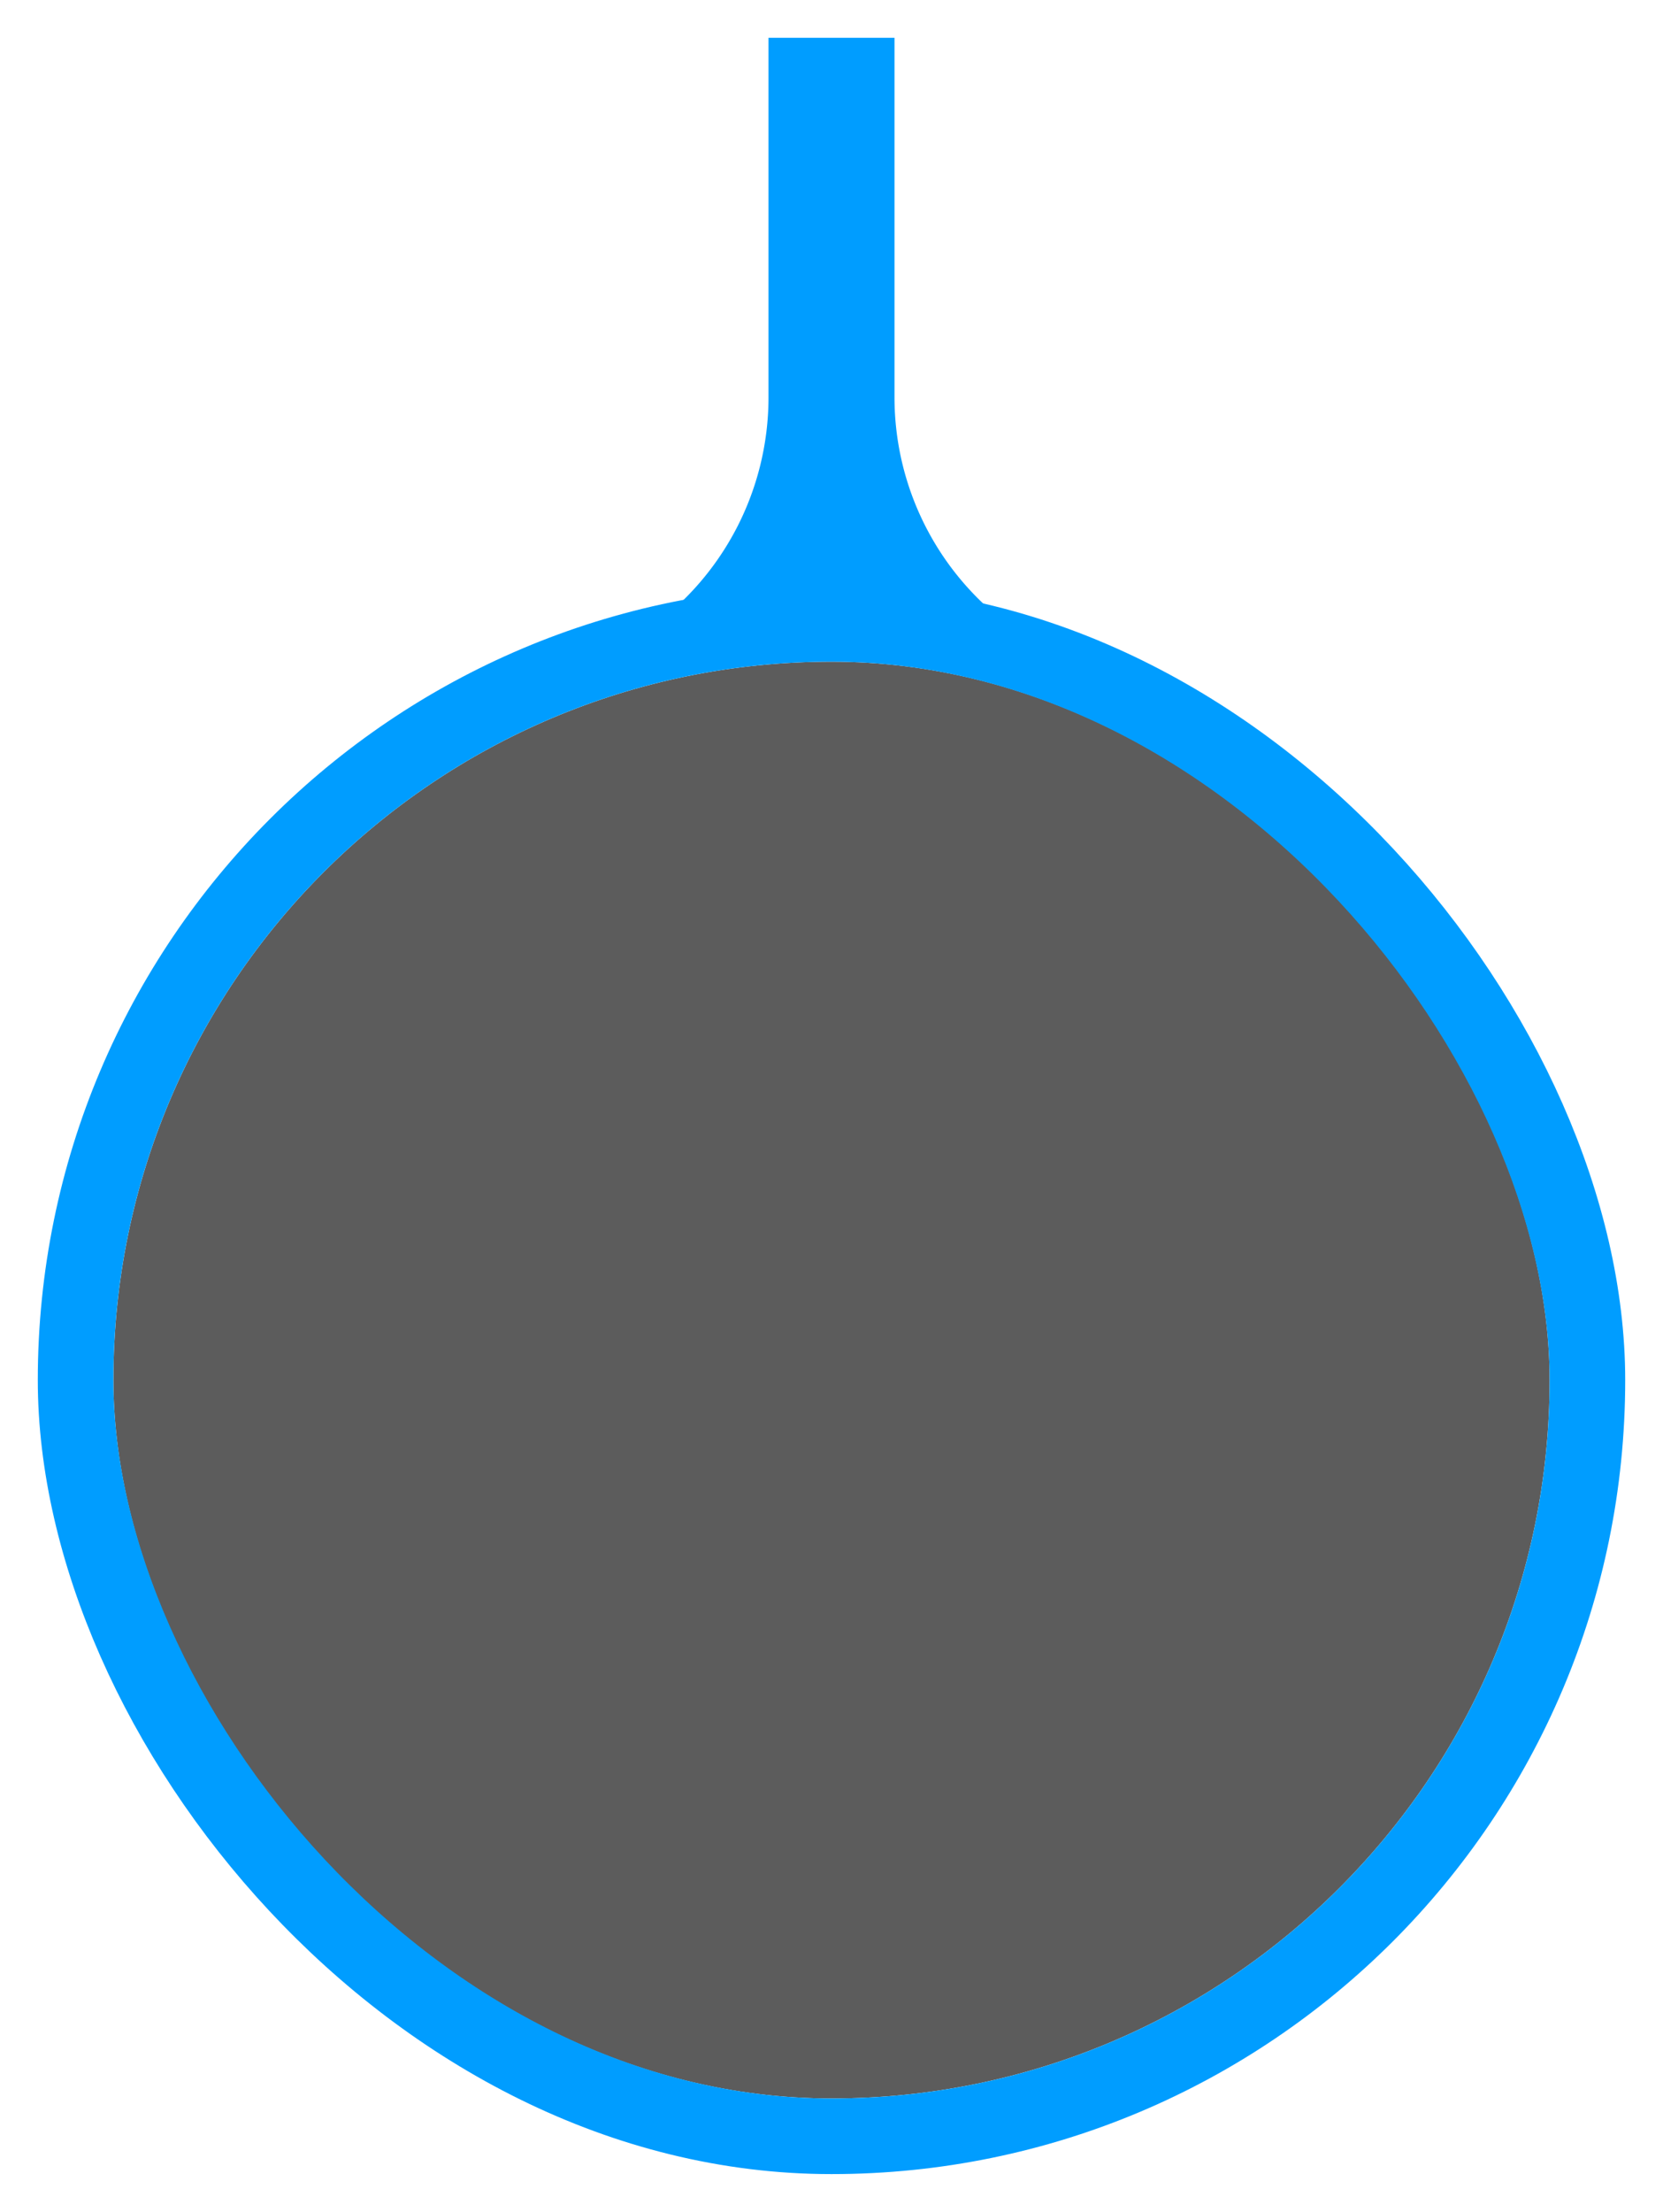 <svg xmlns="http://www.w3.org/2000/svg" width="176" height="234" fill="none"><g filter="url(#a)" style="mix-blend-mode:plus-lighter"><path fill="#fff" d="M84 4h8v42.09A31.328 31.328 0 0 0 100 67H76a31.328 31.328 0 0 0 8-20.91V4Z"/></g><g filter="url(#b)" style="mix-blend-mode:plus-lighter"><path fill="#009DFF" d="M81.333 4h13.334v38.03A30.047 30.047 0 0 0 108 67H68a30.047 30.047 0 0 0 13.333-24.97V4Z"/></g><g filter="url(#c)" style="mix-blend-mode:plus-lighter"><rect width="152" height="152" x="12" y="70" fill="#000" fill-opacity=".4" rx="76"/><rect width="155" height="155" x="10.5" y="68.5" stroke="#fff" stroke-width="3" rx="77.5"/></g><g filter="url(#d)" style="mix-blend-mode:plus-lighter"><rect width="152" height="152" x="12" y="70" fill="#000" fill-opacity=".4" rx="76"/><rect width="160" height="160" x="8" y="66" stroke="#009DFF" stroke-width="8" rx="80"/></g><defs><filter id="a" width="32" height="71" x="72" y="0" color-interpolation-filters="sRGB" filterUnits="userSpaceOnUse"><feFlood flood-opacity="0" result="BackgroundImageFix"/><feBlend in="SourceGraphic" in2="BackgroundImageFix" result="shape"/><feGaussianBlur result="effect1_foregroundBlur_1799_2599" stdDeviation="2"/></filter><filter id="b" width="48" height="71" x="64" y="0" color-interpolation-filters="sRGB" filterUnits="userSpaceOnUse"><feFlood flood-opacity="0" result="BackgroundImageFix"/><feBlend in="SourceGraphic" in2="BackgroundImageFix" result="shape"/><feGaussianBlur result="effect1_foregroundBlur_1799_2599" stdDeviation="2"/></filter><filter id="c" width="166" height="166" x="5" y="63" color-interpolation-filters="sRGB" filterUnits="userSpaceOnUse"><feFlood flood-opacity="0" result="BackgroundImageFix"/><feBlend in="SourceGraphic" in2="BackgroundImageFix" result="shape"/><feGaussianBlur result="effect1_foregroundBlur_1799_2599" stdDeviation="2"/></filter><filter id="d" width="176" height="176" x="0" y="58" color-interpolation-filters="sRGB" filterUnits="userSpaceOnUse"><feFlood flood-opacity="0" result="BackgroundImageFix"/><feBlend in="SourceGraphic" in2="BackgroundImageFix" result="shape"/><feGaussianBlur result="effect1_foregroundBlur_1799_2599" stdDeviation="2"/></filter></defs></svg>